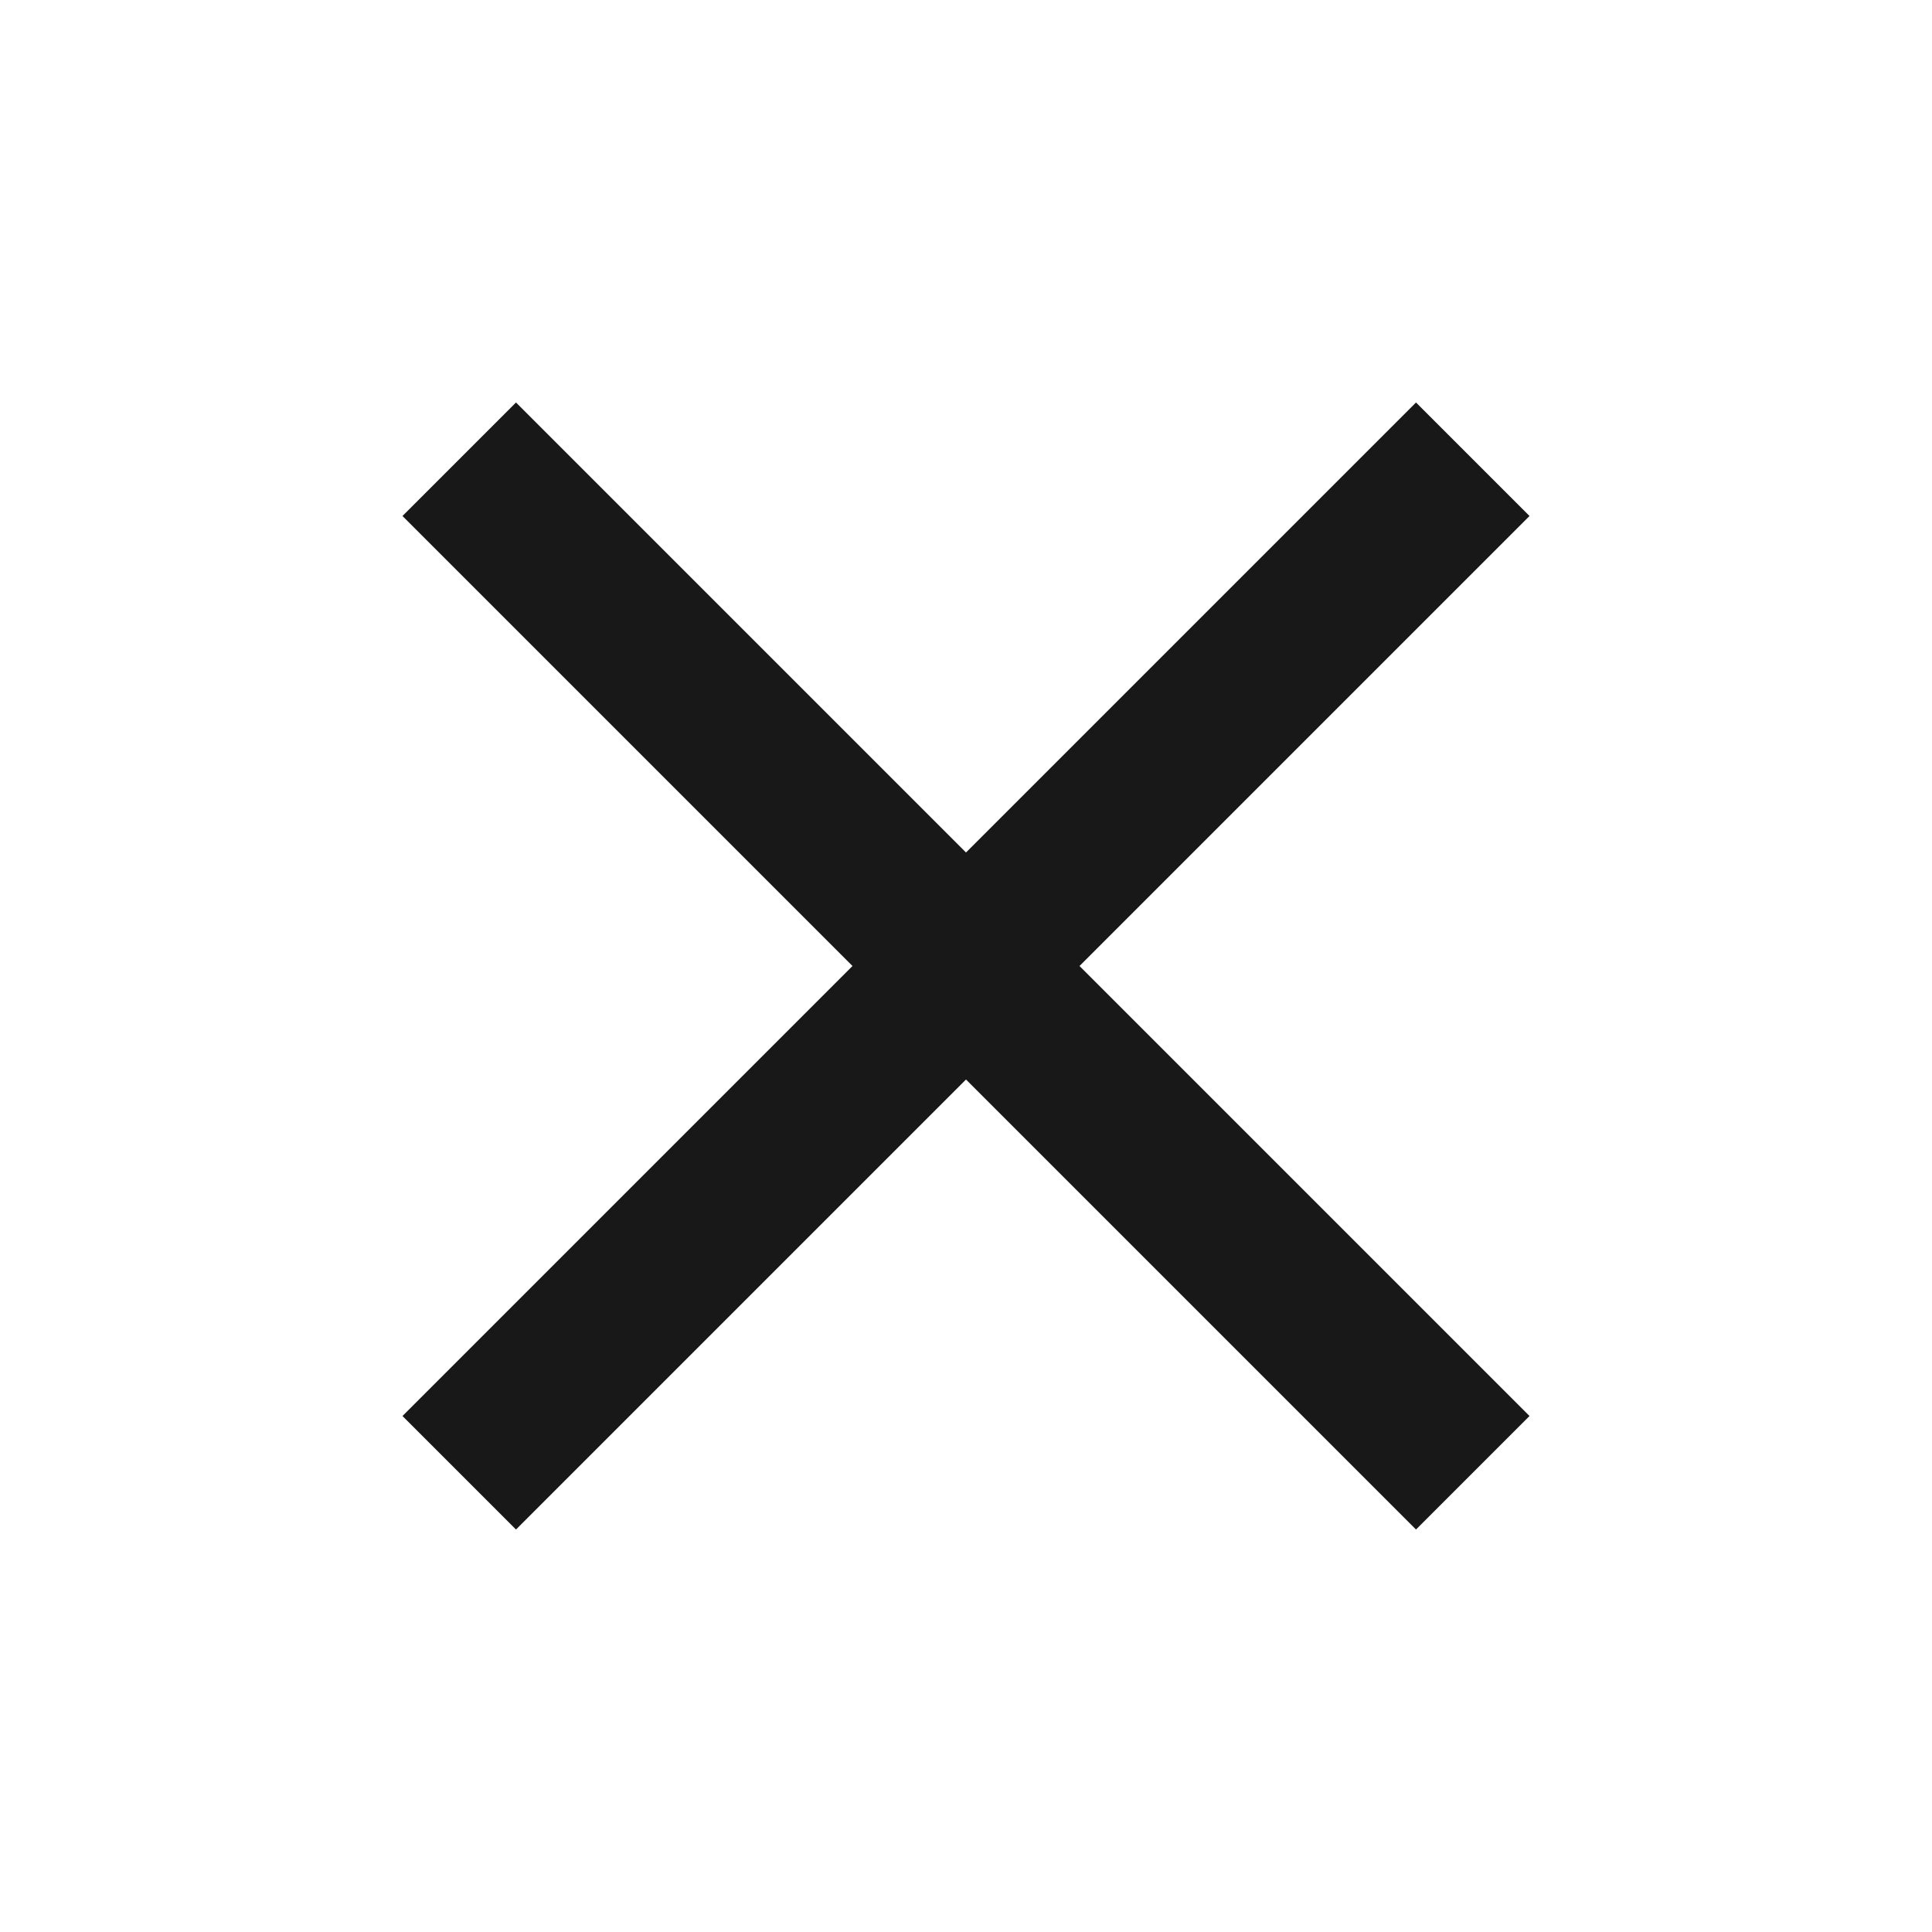 <svg fill="none" height="40" viewBox="0 0 40 40" width="40" xmlns="http://www.w3.org/2000/svg"><path d="m31.667 10.683-2.35-2.35-9.317 9.317-9.317-9.317-2.35 2.35 9.317 9.317-9.317 9.317 2.35 2.35 9.317-9.317 9.317 9.317 2.35-2.35-9.317-9.317z" fill="#181818"/></svg>